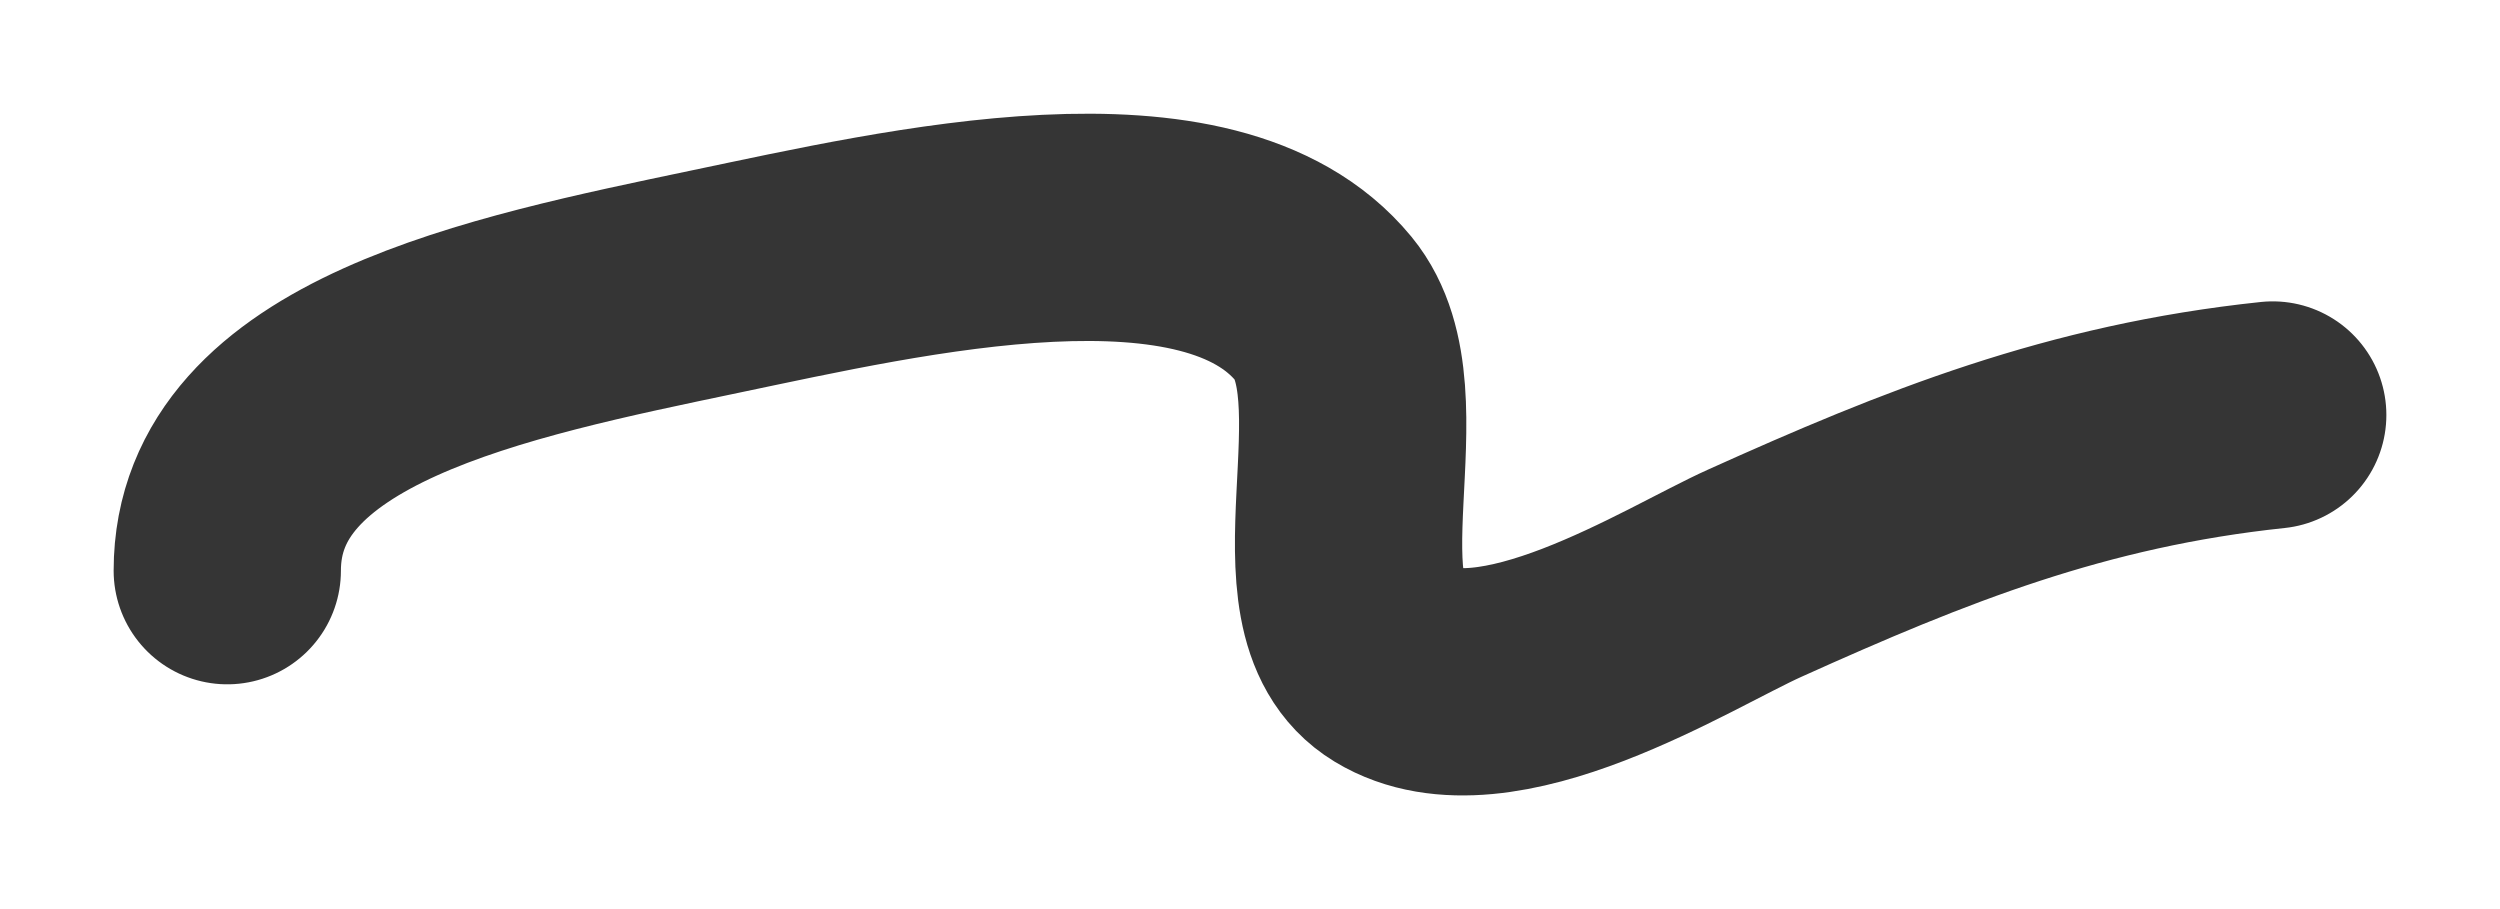 <?xml version="1.0" encoding="UTF-8"?> <svg xmlns="http://www.w3.org/2000/svg" width="11" height="4" viewBox="0 0 11 4" fill="none"><path d="M1 2.511C1 1.676 2.194 1.439 3.147 1.239C3.985 1.064 5.322 0.749 5.824 1.359C6.142 1.746 5.712 2.67 6.132 2.924C6.577 3.193 7.385 2.673 7.721 2.522C8.473 2.183 9.137 1.917 10 1.826" stroke="#353535" stroke-linecap="round"></path></svg> 
